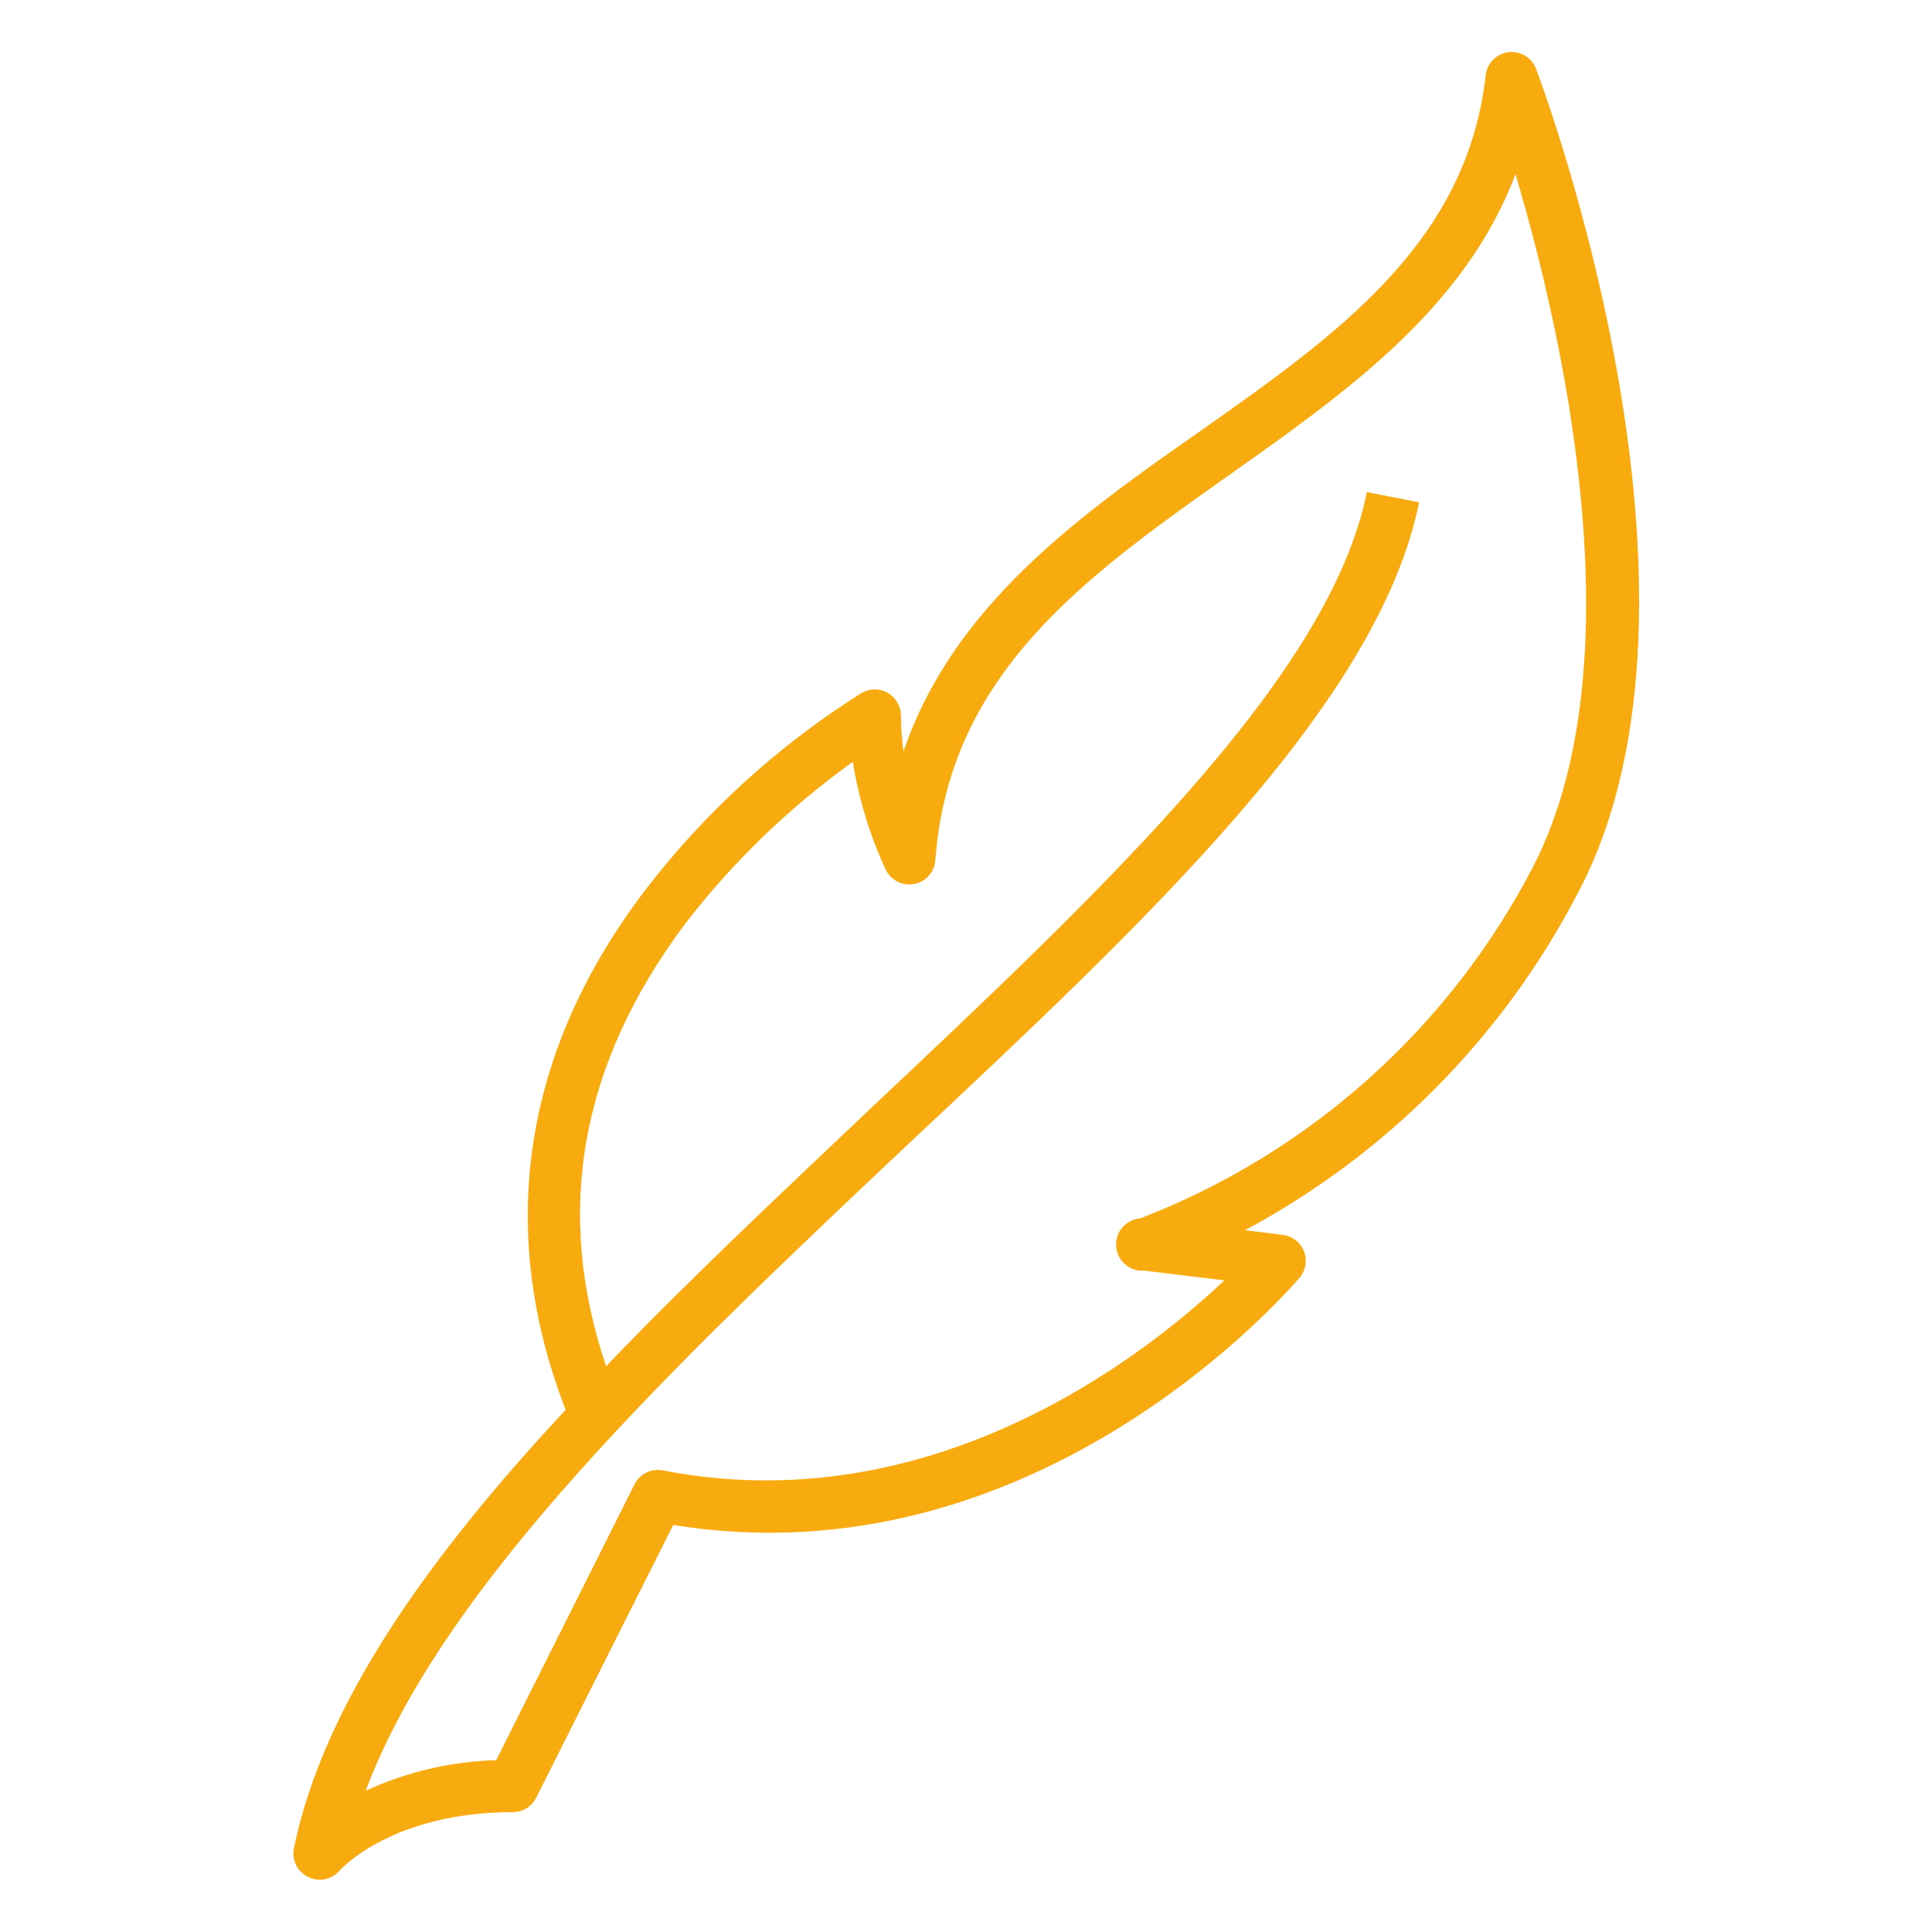 <svg width="64" height="64" viewBox="0 0 64 64" fill="none" xmlns="http://www.w3.org/2000/svg">
<path d="M10.582 62.27C10.45 62.268 10.32 62.235 10.202 62.175C10.031 62.091 9.893 61.953 9.809 61.783C9.724 61.612 9.698 61.419 9.735 61.232C10.721 56.415 14.249 51.52 18.738 46.702C16.438 40.769 17.302 34.871 21.324 29.552C23.317 26.938 25.763 24.703 28.546 22.953C28.677 22.877 28.826 22.837 28.977 22.837C29.128 22.837 29.277 22.877 29.408 22.952C29.54 23.027 29.649 23.136 29.725 23.266C29.802 23.397 29.842 23.546 29.843 23.697C29.845 24.096 29.874 24.495 29.93 24.89C31.581 20.064 35.715 17.107 39.737 14.296C44.295 11.087 48.585 8.06 49.216 2.499C49.236 2.305 49.321 2.123 49.458 1.983C49.594 1.843 49.775 1.754 49.968 1.729C50.161 1.705 50.356 1.747 50.523 1.847C50.689 1.948 50.817 2.101 50.885 2.283C51.153 2.992 57.372 19.727 52.338 29.448C49.876 34.257 46.005 38.201 41.242 40.752L42.496 40.908C42.651 40.927 42.798 40.987 42.922 41.083C43.045 41.179 43.14 41.307 43.197 41.453C43.253 41.596 43.269 41.752 43.245 41.904C43.221 42.056 43.156 42.199 43.058 42.318C42.695 42.733 34.34 52.471 22.301 50.516L17.761 59.554C17.689 59.697 17.579 59.817 17.443 59.901C17.307 59.985 17.151 60.029 16.991 60.03C13.013 60.03 11.309 61.898 11.24 61.976C11.158 62.069 11.057 62.144 10.943 62.194C10.83 62.245 10.707 62.271 10.582 62.27ZM45.281 16.302L47.011 16.64C45.636 23.351 37.999 30.486 29.921 38.054C22.414 45.146 14.708 52.419 12.113 59.321C13.472 58.695 14.943 58.35 16.438 58.309L21.021 49.167C21.106 49 21.243 48.864 21.412 48.782C21.58 48.699 21.771 48.673 21.956 48.709C30.864 50.438 37.878 44.947 40.559 42.413L37.912 42.093C37.683 42.112 37.455 42.04 37.279 41.891C37.103 41.743 36.993 41.531 36.974 41.301C36.954 41.072 37.027 40.844 37.175 40.668C37.324 40.492 37.536 40.382 37.765 40.363C43.398 38.194 48.038 34.033 50.807 28.67C54.267 21.898 51.741 10.931 50.202 5.768C48.533 10.214 44.589 12.998 40.749 15.714C35.966 19.096 31.443 22.296 30.985 28.488C30.973 28.679 30.898 28.861 30.772 29.005C30.645 29.149 30.475 29.247 30.287 29.284C30.099 29.32 29.904 29.293 29.733 29.207C29.562 29.121 29.424 28.981 29.341 28.808C28.815 27.674 28.448 26.472 28.252 25.236C26.137 26.751 24.257 28.57 22.673 30.633C19.214 35.269 18.349 40.147 20.079 45.258C22.794 42.421 25.796 39.61 28.727 36.826C36.606 29.405 44.044 22.426 45.281 16.302Z" fill="#F8AB0E"/>
</svg>

